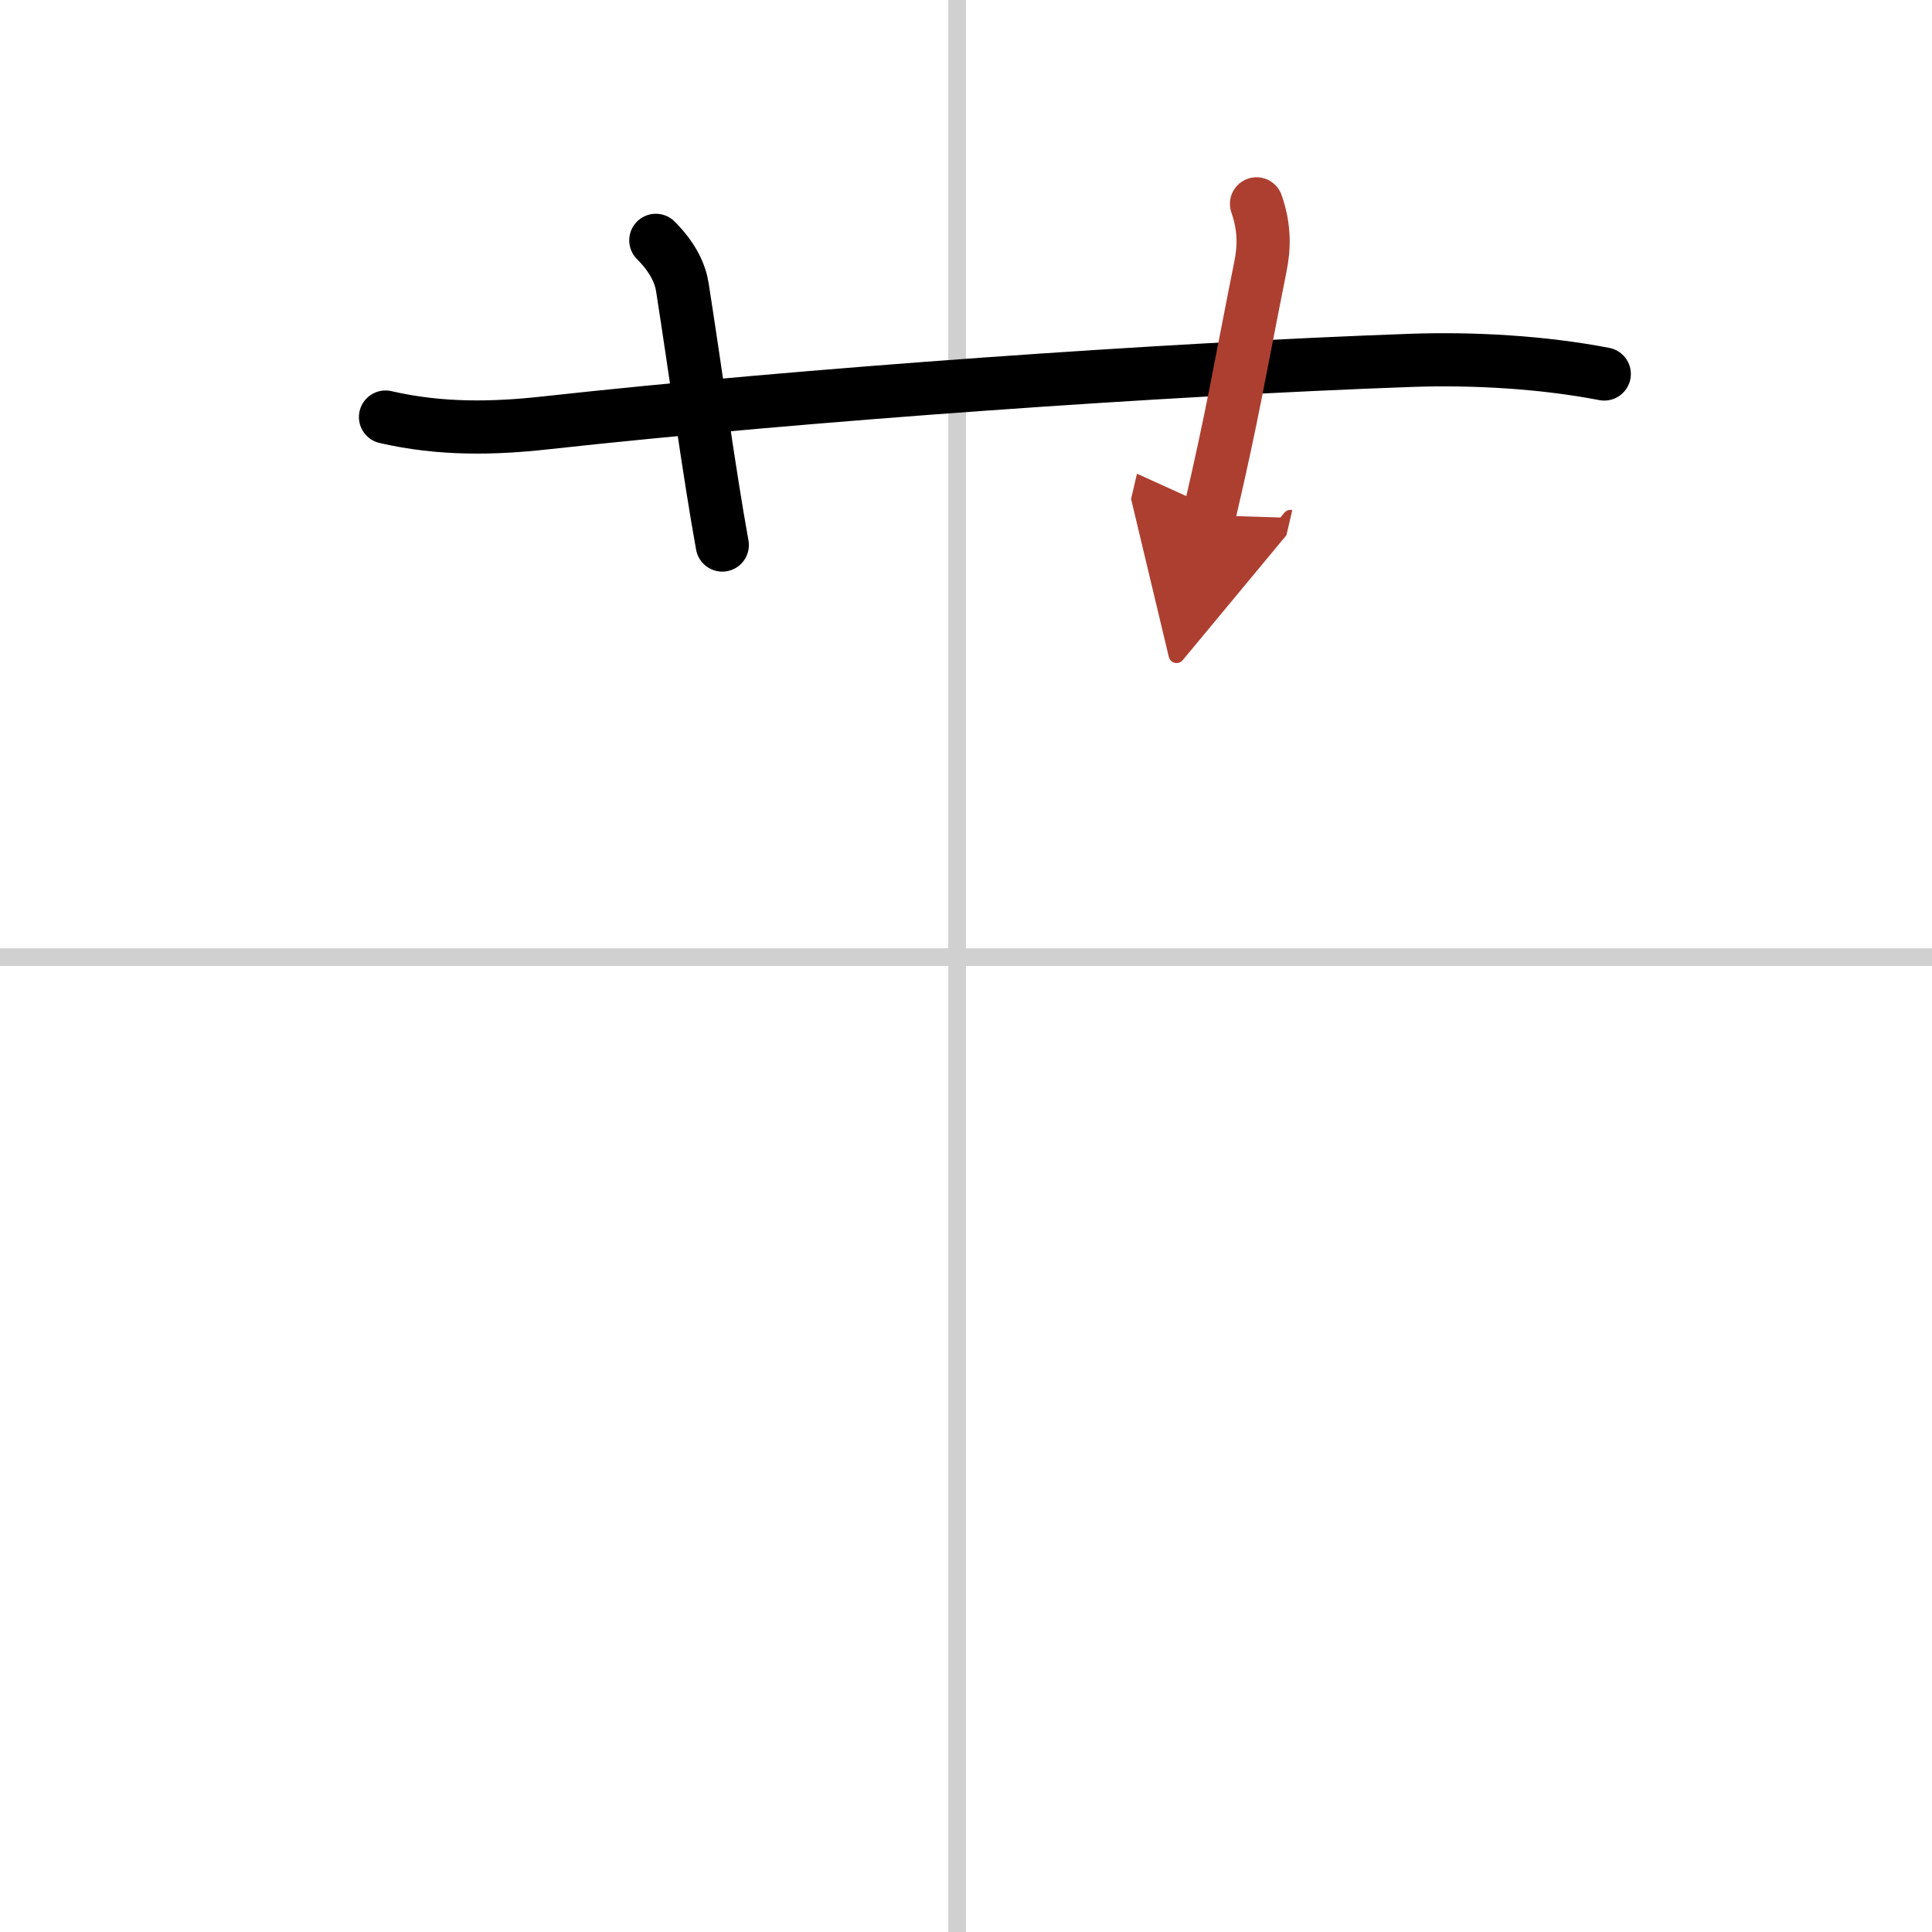<svg width="400" height="400" viewBox="0 0 109 109" xmlns="http://www.w3.org/2000/svg"><defs><marker id="a" markerWidth="4" orient="auto" refX="1" refY="5" viewBox="0 0 10 10"><polyline points="0 0 10 5 0 10 1 5" fill="#ad3f31" stroke="#ad3f31"/></marker></defs><g fill="none" stroke="#000" stroke-linecap="round" stroke-linejoin="round" stroke-width="3"><rect width="100%" height="100%" fill="#fff" stroke="#fff"/><line x1="54" x2="54" y2="109" stroke="#d0d0d0" stroke-width="1"/><line x2="109" y1="54" y2="54" stroke="#d0d0d0" stroke-width="1"/><path d="m21.75 23.53c3.12 0.72 6.11 0.65 9.01 0.33 14.62-1.61 35.04-3.04 48.87-3.53 3.52-0.12 7.4 0.1 10.88 0.77"/><path d="m37 13.56c1.03 1.03 1.39 1.95 1.5 2.66 0.75 4.78 1.5 10.4 2.25 14.53"/><path d="m70.89 11.5c0.48 1.38 0.43 2.49 0.22 3.54-1.23 6.16-1.54 8.24-2.89 14.03" marker-end="url(#a)" stroke="#ad3f31"/></g></svg>
